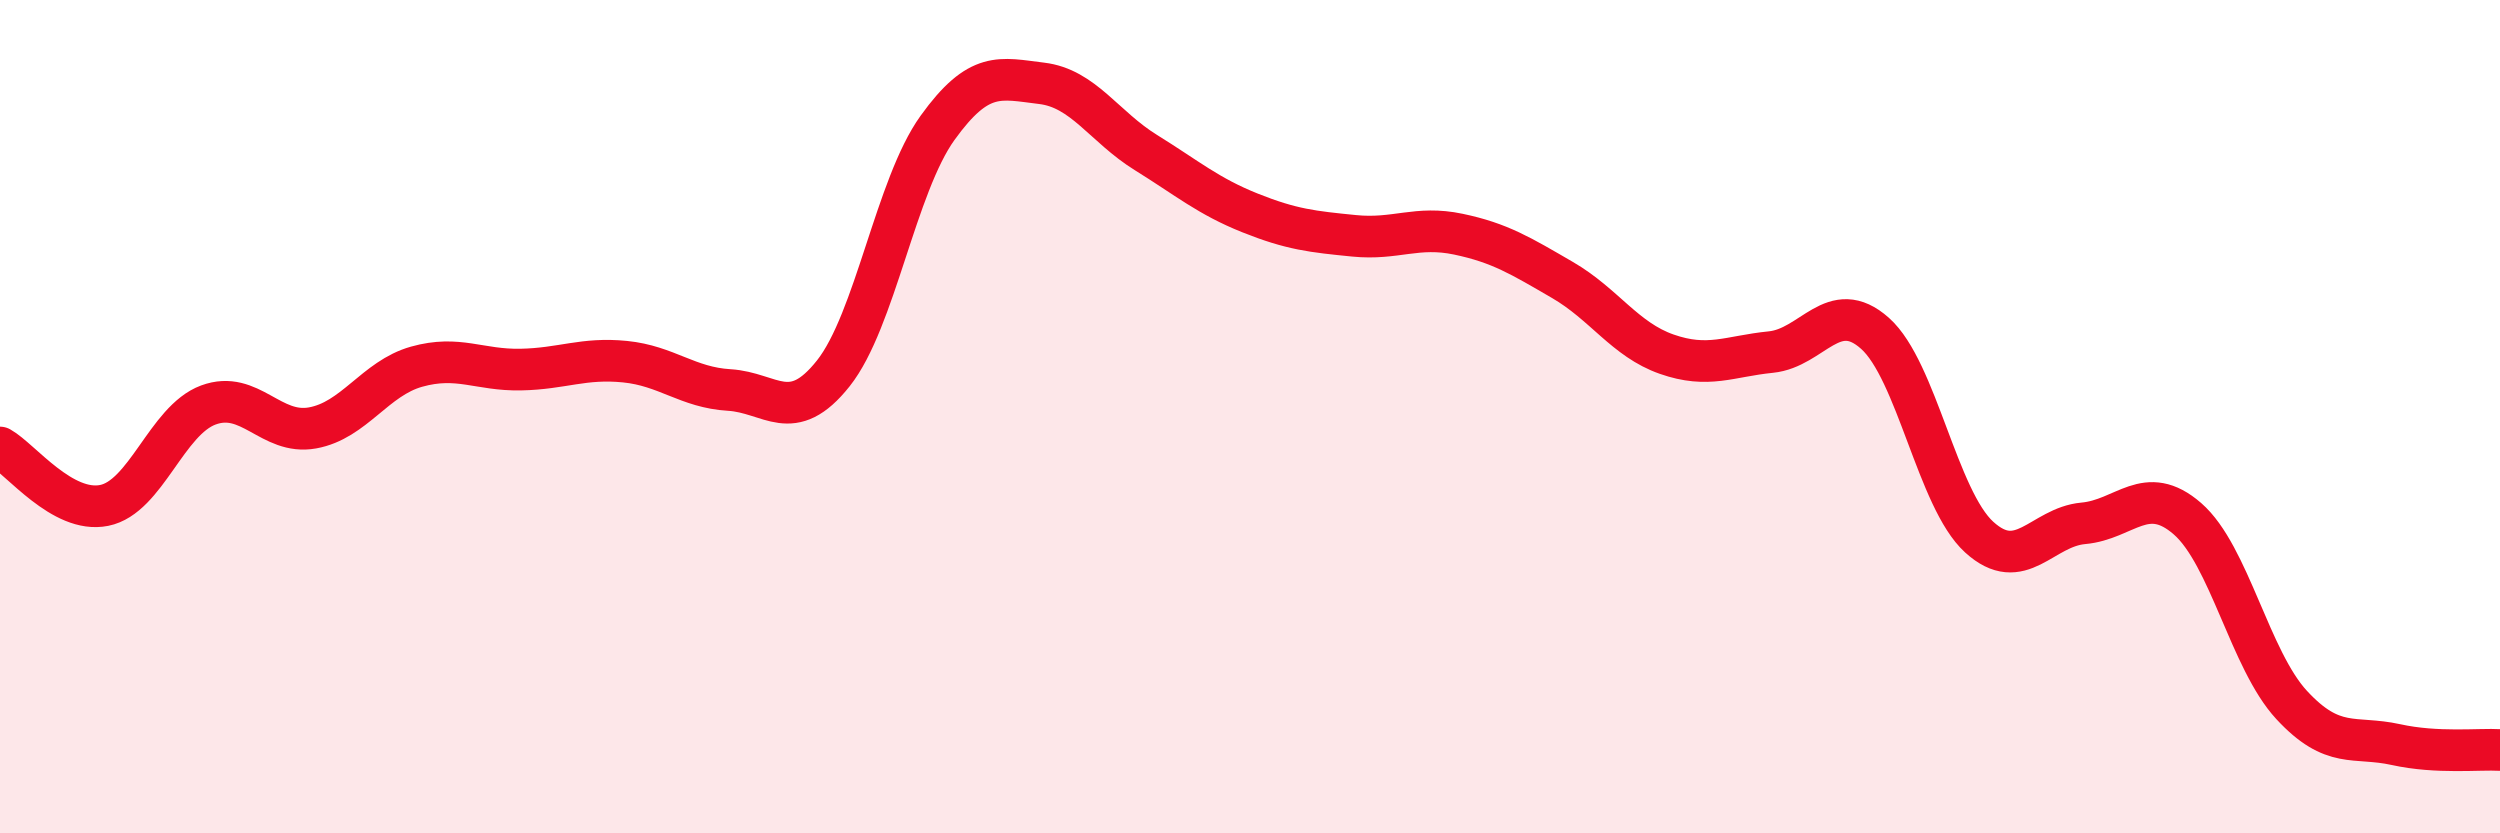 
    <svg width="60" height="20" viewBox="0 0 60 20" xmlns="http://www.w3.org/2000/svg">
      <path
        d="M 0,10.74 C 0.5,11.02 1.5,12.33 2.5,12.13 C 3.5,11.93 4,10.09 5,9.72 C 6,9.35 6.5,10.45 7.5,10.27 C 8.5,10.09 9,9.08 10,8.8 C 11,8.52 11.5,8.89 12.5,8.87 C 13.5,8.85 14,8.58 15,8.68 C 16,8.78 16.5,9.3 17.5,9.36 C 18.5,9.42 19,10.22 20,8.96 C 21,7.7 21.5,4.46 22.5,3.07 C 23.5,1.68 24,1.88 25,2 C 26,2.12 26.5,3.04 27.5,3.66 C 28.5,4.28 29,4.71 30,5.11 C 31,5.51 31.5,5.56 32.5,5.66 C 33.5,5.76 34,5.41 35,5.62 C 36,5.83 36.5,6.14 37.5,6.72 C 38.5,7.3 39,8.15 40,8.5 C 41,8.85 41.5,8.55 42.5,8.45 C 43.5,8.35 44,7.11 45,8 C 46,8.89 46.5,11.98 47.5,12.89 C 48.5,13.8 49,12.65 50,12.56 C 51,12.47 51.5,11.58 52.5,12.45 C 53.5,13.32 54,15.84 55,16.92 C 56,18 56.5,17.65 57.5,17.87 C 58.5,18.09 59.5,17.97 60,18L60 20L0 20Z"
        fill="#EB0A25"
        opacity="0.1"
        stroke-linecap="round"
        stroke-linejoin="round"
      />
      <path
        d="M 0,10.74 C 0.5,11.02 1.5,12.33 2.5,12.13 C 3.5,11.93 4,10.09 5,9.72 C 6,9.35 6.5,10.45 7.5,10.27 C 8.5,10.09 9,9.08 10,8.8 C 11,8.52 11.5,8.89 12.5,8.87 C 13.5,8.85 14,8.58 15,8.68 C 16,8.78 16.5,9.3 17.5,9.36 C 18.5,9.42 19,10.22 20,8.96 C 21,7.7 21.5,4.46 22.5,3.07 C 23.5,1.68 24,1.88 25,2 C 26,2.12 26.5,3.04 27.5,3.66 C 28.5,4.28 29,4.71 30,5.11 C 31,5.51 31.5,5.56 32.5,5.66 C 33.5,5.76 34,5.41 35,5.62 C 36,5.83 36.5,6.14 37.5,6.72 C 38.5,7.3 39,8.15 40,8.5 C 41,8.85 41.5,8.55 42.5,8.45 C 43.5,8.35 44,7.11 45,8 C 46,8.89 46.5,11.98 47.5,12.89 C 48.5,13.8 49,12.65 50,12.56 C 51,12.47 51.5,11.58 52.5,12.45 C 53.5,13.32 54,15.84 55,16.92 C 56,18 56.5,17.65 57.5,17.87 C 58.5,18.09 59.5,17.97 60,18"
        stroke="#EB0A25"
        stroke-width="1"
        fill="none"
        stroke-linecap="round"
        stroke-linejoin="round"
      />
    </svg>
  